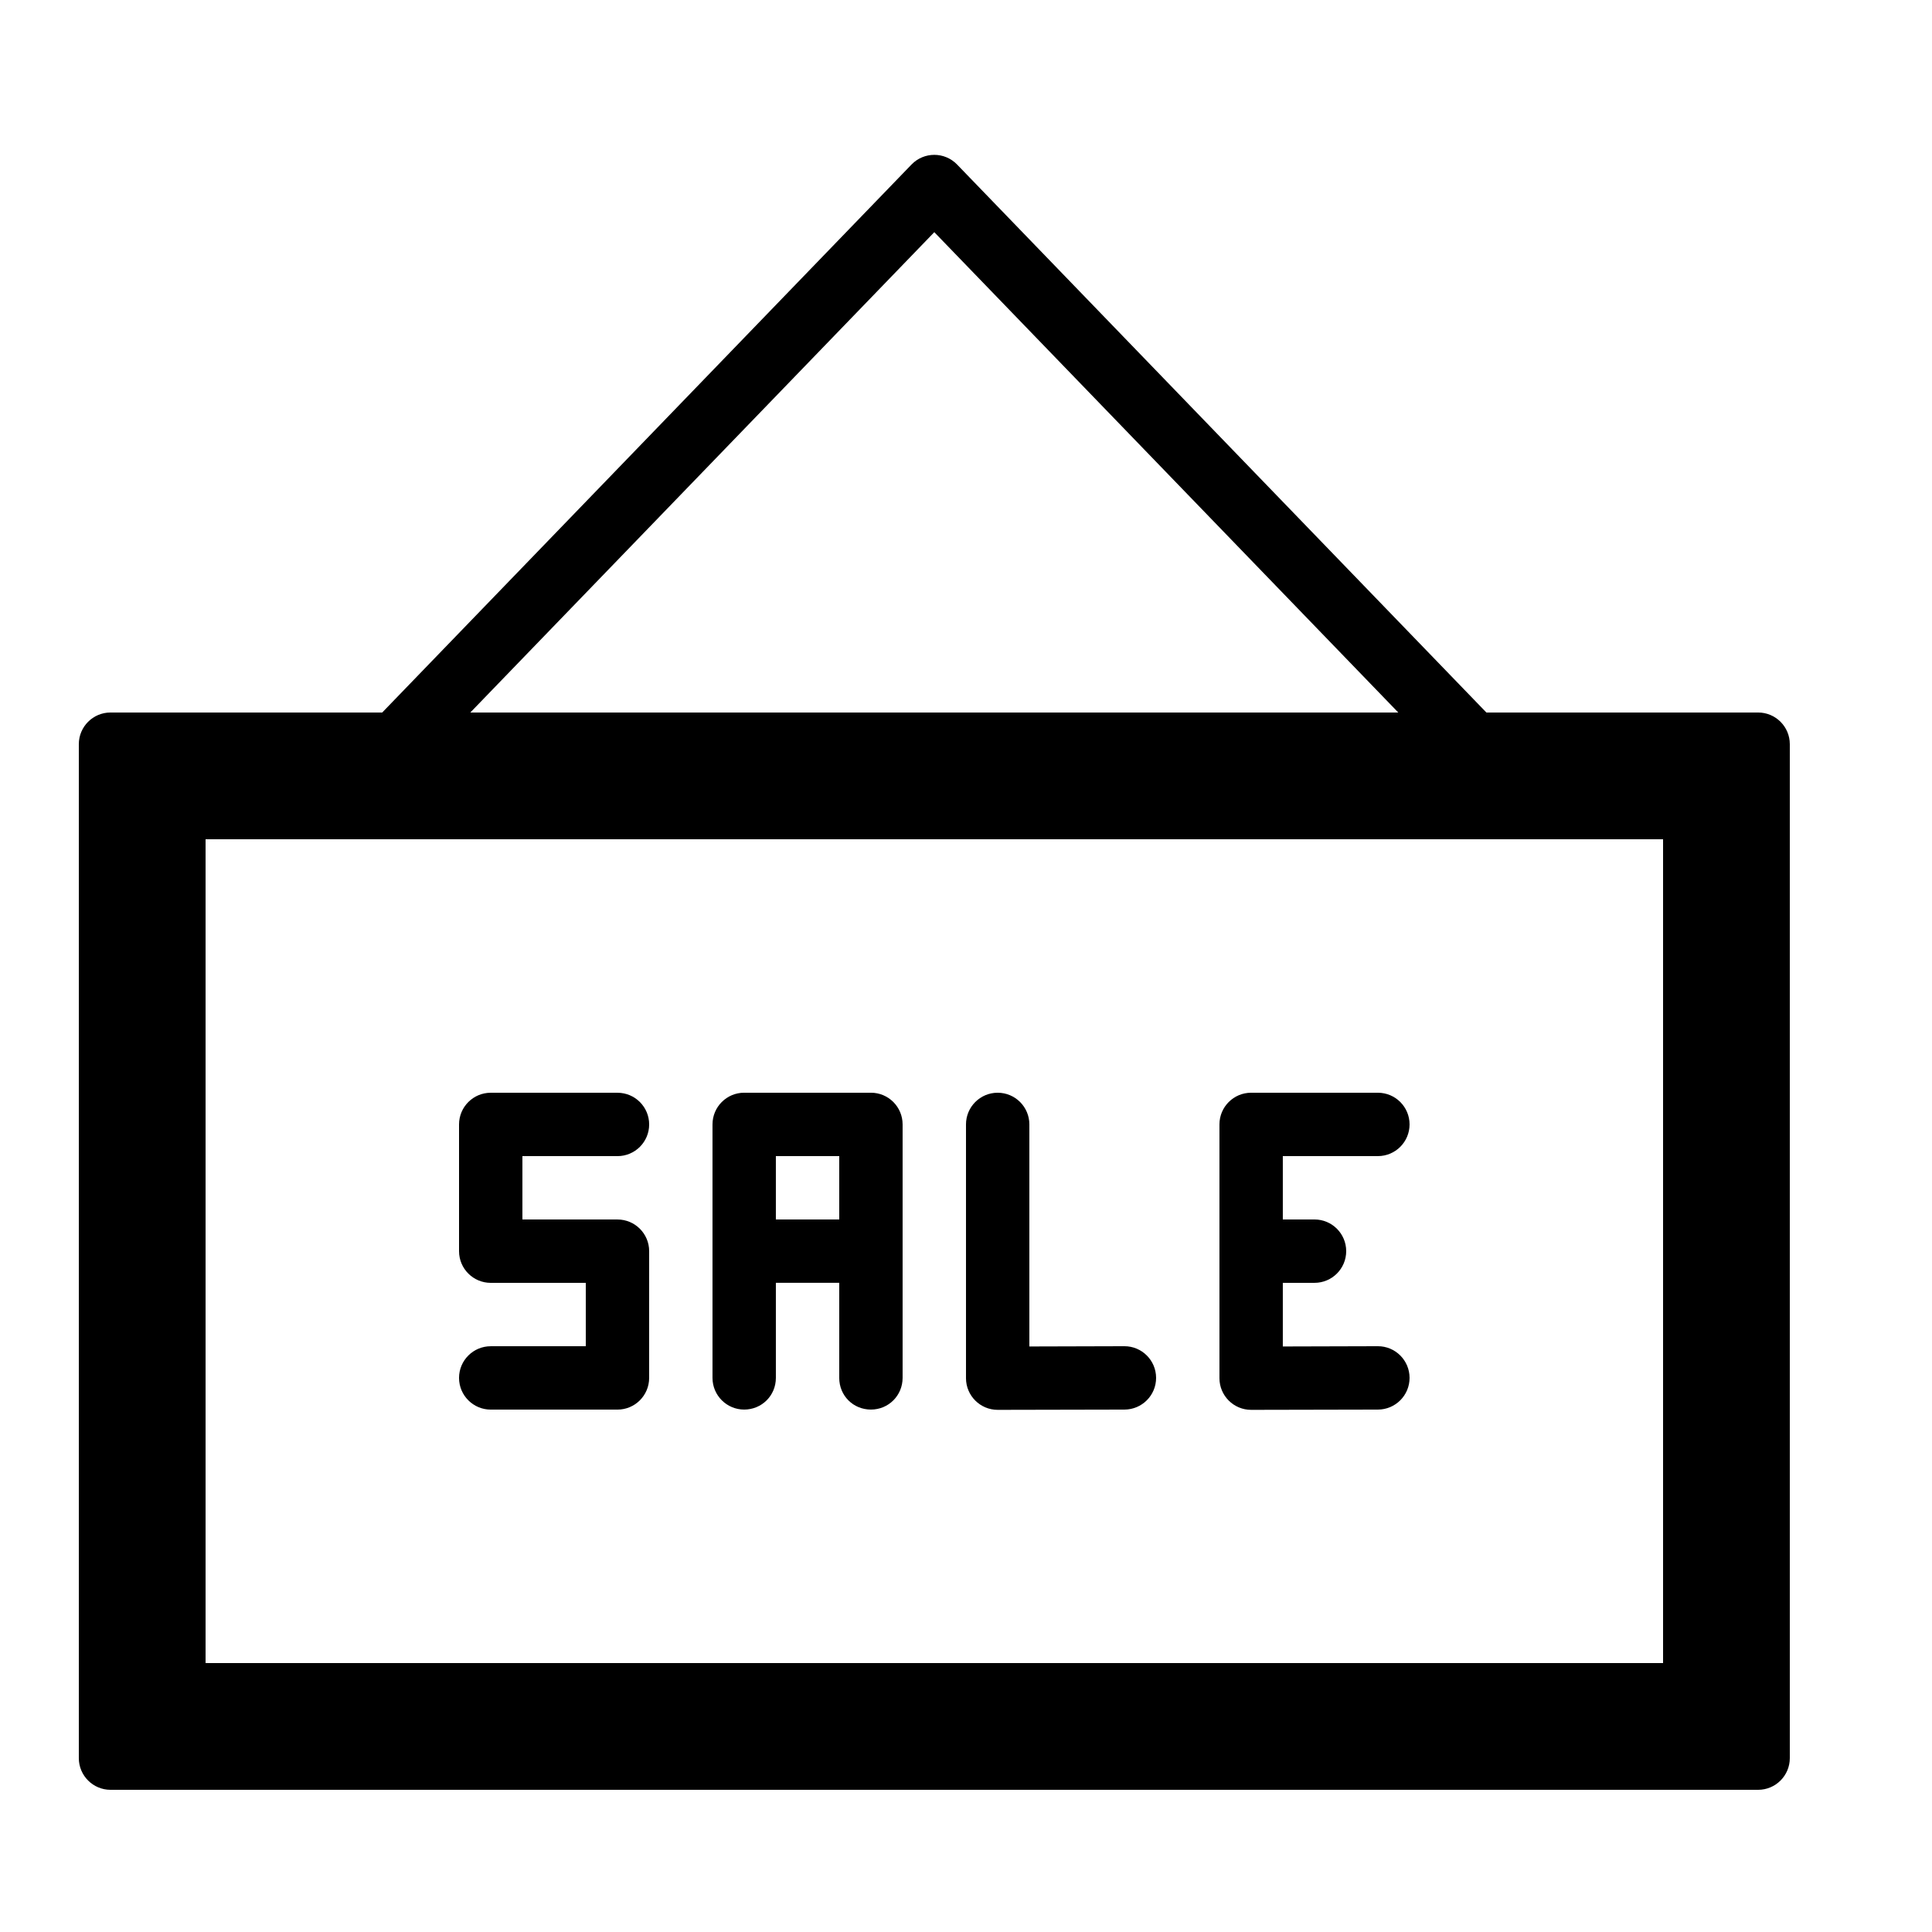 <?xml version="1.0" encoding="UTF-8"?>
<!-- Uploaded to: ICON Repo, www.svgrepo.com, Generator: ICON Repo Mixer Tools -->
<svg fill="#000000" width="800px" height="800px" version="1.1" viewBox="144 144 512 512" xmlns="http://www.w3.org/2000/svg">
 <g fill-rule="evenodd">
  <path d="m164.89 341.22v268.7c0 4.637 3.762 8.398 8.398 8.398h436.63c4.637 0 8.398-3.762 8.398-8.398v-268.7c0-4.641-3.762-8.398-8.398-8.398h-436.63c-4.637 0-8.398 3.758-8.398 8.398zm33.59 25.188h386.25v218.32h-386.25z"/>
  <path d="m391.6 205.53 136.71 141.53c3.223 3.336 8.539 3.426 11.871 0.207 3.336-3.223 3.43-8.539 0.207-11.875l-142.75-147.79c-3.301-3.418-8.777-3.418-12.078 0l-142.75 147.79c-3.223 3.336-3.129 8.652 0.207 11.875 3.336 3.219 8.648 3.129 11.871-0.207z"/>
  <path d="m332.82 441.98v67.172c0 4.637 3.758 8.398 8.398 8.398 4.637 0 8.395-3.68 8.395-8.398v-25.191h16.793v25.191c0 4.703 3.695 8.398 8.398 8.398s8.395-3.762 8.395-8.398v-67.172c0-4.641-3.758-8.398-8.395-8.398h-33.586c-4.641 0-8.398 3.758-8.398 8.398zm16.793 8.395h16.793v16.793h-16.793z"/>
  <path d="m483.96 500.83 25.176-0.07c4.637-0.012 8.402 3.742 8.414 8.379 0.008 4.637-3.742 8.402-8.379 8.414l-33.59 0.07c-4.644 0.008-8.414-3.754-8.414-8.398v-67.242c0-4.641 3.762-8.398 8.398-8.398h33.586c4.637 0 8.398 3.758 8.398 8.398 0 4.637-3.762 8.395-8.398 8.395h-25.191v16.793h8.398c4.637 0 8.398 3.762 8.398 8.398 0 4.637-3.762 8.395-8.398 8.395h-8.398z"/>
  <path d="m274.05 433.59c-4.637 0-8.398 3.758-8.398 8.398v33.586c0 4.637 3.762 8.395 8.398 8.395h25.191v16.797h-25.191c-4.637 0-8.398 3.758-8.398 8.395s3.762 8.398 8.398 8.398h33.586c4.637 0 8.395-3.762 8.395-8.398l0.004-33.586c0-4.637-3.762-8.398-8.398-8.398h-25.191v-16.793h25.191c4.637 0 8.398-3.758 8.398-8.395 0-4.641-3.762-8.398-8.398-8.398z"/>
  <path d="m416.79 500.83 25.172-0.07c4.637-0.012 8.406 3.742 8.414 8.379 0.012 4.637-3.742 8.402-8.379 8.414l-33.586 0.07c-4.644 0.008-8.414-3.754-8.414-8.398v-67.242c0-4.641 3.758-8.398 8.395-8.398s8.398 3.758 8.398 8.398z"/>
 </g>
</svg>
